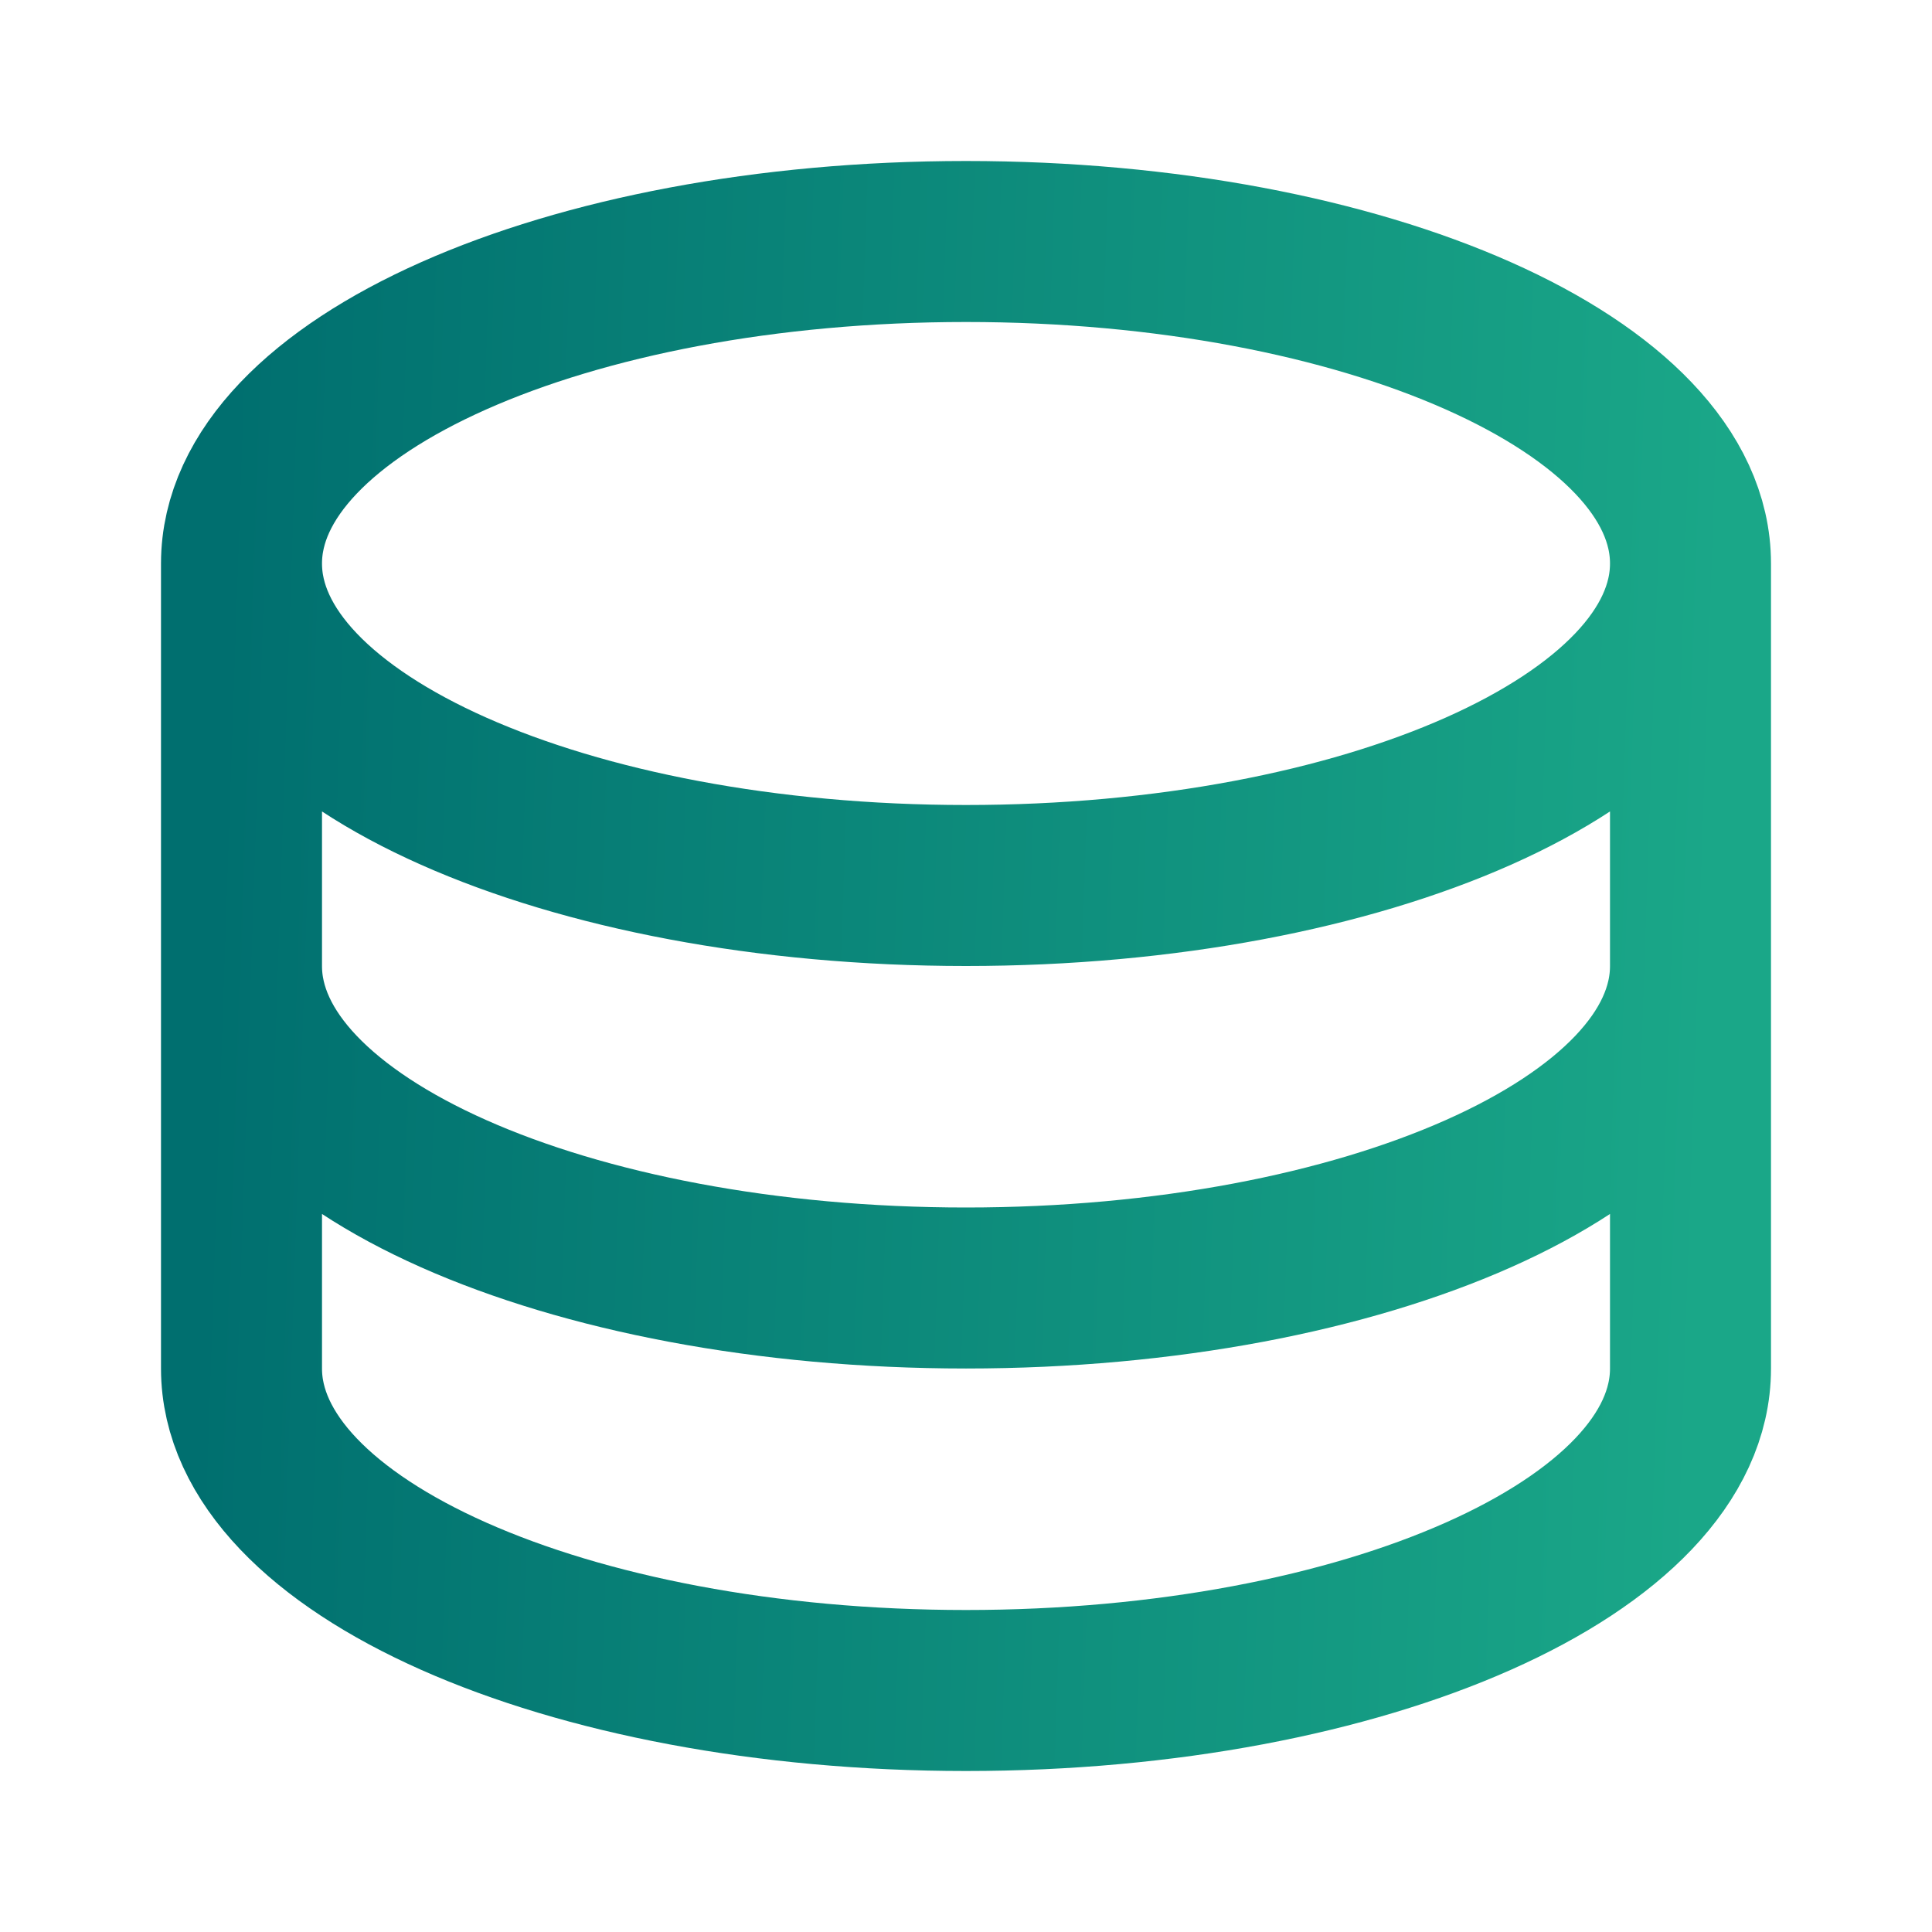 <svg width="24" height="24" viewBox="0 0 24 24" fill="none" xmlns="http://www.w3.org/2000/svg">
<path d="M21 7C21 9.21 16.97 11 12 11C7.03 11 3 9.21 3 7M21 7C21 4.79 16.97 3 12 3C7.03 3 3 4.79 3 7M21 7V12M3 7V12M21 12C21 14.21 16.97 16 12 16C7.03 16 3 14.21 3 12M21 12V17C21 19.21 16.97 21 12 21C7.03 21 3 19.21 3 17V12" stroke="url(#paint0_linear_721_273)" stroke-width="2" stroke-linecap="round" stroke-linejoin="round"/>
<defs>
<linearGradient id="paint0_linear_721_273" x1="21" y1="19.598" x2="2.388" y2="18.968" gradientUnits="userSpaceOnUse">
<stop stop-color="#1AA788"/>
<stop offset="1" stop-color="#006F6F"/>
</linearGradient>
</defs>
</svg>
